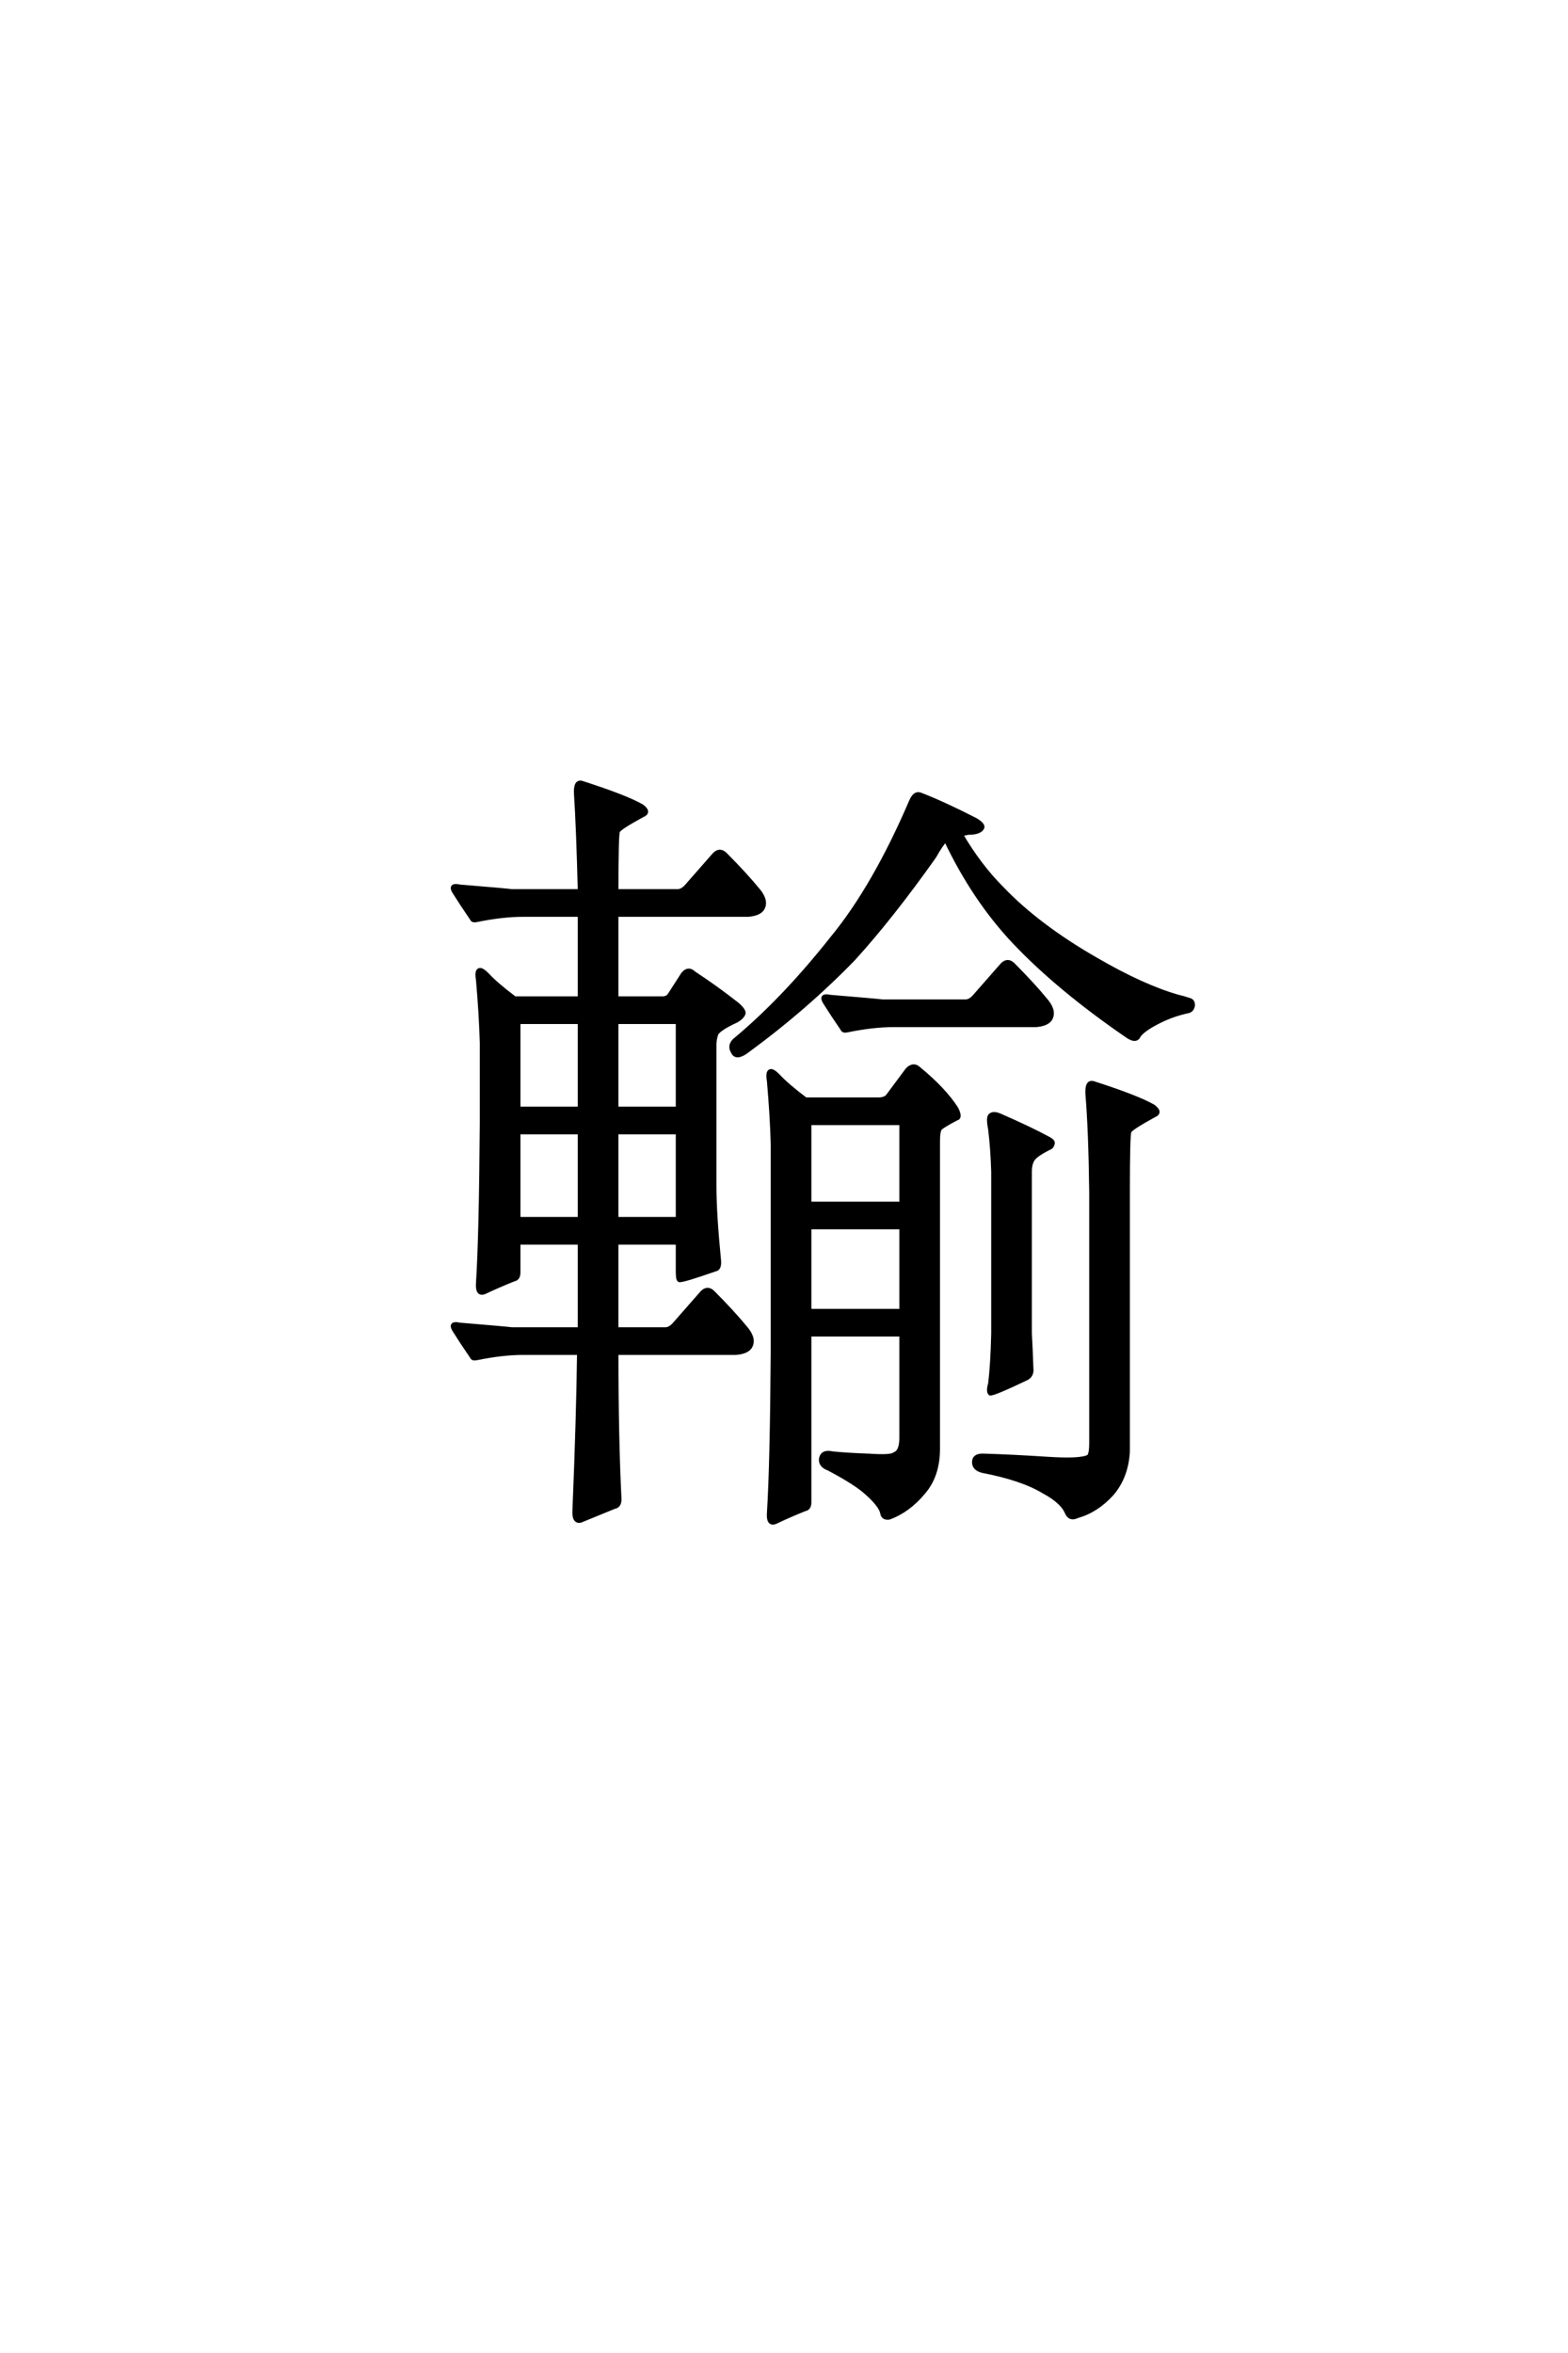 <?xml version='1.0' encoding='UTF-8'?>
<!DOCTYPE svg PUBLIC "-//W3C//DTD SVG 1.0//EN"
"http://www.w3.org/TR/2001/REC-SVG-20010904/DTD/svg10.dtd">

<svg xmlns='http://www.w3.org/2000/svg' version='1.0' width='40.0' height='60.0'>

 <g transform='scale(0.1 -0.1) translate(110.0 -370.0)'>
  <path d='M47.266 25
Q47.266 3.125 48.047 -12.312
Q48.047 -14.062 46.688 -14.266
Q42.391 -16.016 38.094 -17.781
Q36.328 -18.172 36.531 -15.047
Q37.5 8.406 37.703 25
L23.438 25
Q18.172 25 11.531 23.641
Q10.547 23.438 10.359 24.031
Q7.812 27.734 5.859 30.859
Q4.688 32.812 7.234 32.234
Q19.141 31.25 20.516 31.062
L37.891 31.062
L37.891 53.125
L22.266 53.125
L22.266 45.516
Q22.266 43.953 21.094 43.75
Q17.188 42.188 13.484 40.438
Q11.719 39.844 11.922 42.781
Q12.703 55.078 12.891 83.797
L12.891 104.109
Q12.703 111.141 11.922 120.125
Q11.531 122.469 12.312 122.656
Q12.891 122.859 14.266 121.484
Q16.609 118.953 21.297 115.438
L37.891 115.438
L37.891 136.719
L23.438 136.719
Q18.172 136.719 11.531 135.359
Q10.547 135.156 10.359 135.75
Q7.812 139.453 5.859 142.578
Q4.688 144.531 7.234 143.953
Q19.141 142.969 20.516 142.781
L37.891 142.781
Q37.5 158.594 36.922 167.578
Q36.719 171.094 38.672 170.312
Q49.609 166.797 53.719 164.453
Q55.859 162.891 53.906 162.109
Q47.859 158.797 47.656 158.016
Q47.266 157.422 47.266 142.781
L62.891 142.781
Q64.062 142.781 65.234 144.141
L72.266 152.156
Q73.641 153.516 75 152.156
Q80.078 147.078 83.594 142.781
Q85.75 140.047 84.375 138.094
Q83.406 136.922 80.859 136.719
L47.266 136.719
L47.266 115.438
L58.984 115.438
Q60.156 115.438 60.75 116.219
L64.266 121.688
Q65.625 123.25 67 121.875
Q72.656 118.172 78.125 113.875
Q79.891 112.312 79.688 111.531
Q79.297 110.547 77.938 109.766
Q72.859 107.422 72.656 106.062
Q72.266 104.891 72.266 103.516
L72.266 67.578
Q72.266 60.547 73.438 48.641
Q73.641 46.484 72.469 46.297
Q64.062 43.359 63.281 43.562
Q62.891 43.75 62.891 45.703
L62.891 53.125
L47.266 53.125
L47.266 31.062
L59.766 31.062
Q60.938 31.062 62.109 32.422
L69.141 40.438
Q70.516 41.797 71.875 40.438
Q76.953 35.359 80.469 31.062
Q82.625 28.328 81.25 26.375
Q80.281 25.203 77.734 25
L47.266 25
L47.266 25
M37.891 81.25
L22.266 81.25
L22.266 59.188
L37.891 59.188
L37.891 81.25
L37.891 81.25
M47.266 59.188
L62.891 59.188
L62.891 81.25
L47.266 81.25
L47.266 59.188
L47.266 59.188
M37.891 109.375
L22.266 109.375
L22.266 87.312
L37.891 87.312
L37.891 109.375
L37.891 109.375
M47.266 87.312
L62.891 87.312
L62.891 109.375
L47.266 109.375
L47.266 87.312
L47.266 87.312
M122.469 165.828
Q123.438 167.969 124.812 167.391
Q130.469 165.234 138.875 160.938
Q140.828 159.766 140.625 158.984
Q140.047 157.625 136.922 157.625
Q135.938 157.422 135.156 157.234
Q139.844 149.219 145.703 143.359
Q154.891 133.797 169.531 125.391
Q181.641 118.359 190.625 115.828
Q191.609 115.625 193.359 115.047
Q194.344 114.844 194.344 113.672
Q194.141 112.312 192.969 112.109
Q189.266 111.328 185.75 109.578
Q181.062 107.234 180.281 105.469
Q179.5 104.5 177.547 105.859
Q160.156 117.781 148.828 129.688
Q138.484 140.625 131.25 155.859
Q130.078 154.688 128.328 151.562
Q117.391 136.141 107.812 125.594
Q95.516 112.891 80.281 101.766
Q77.734 100 76.953 101.766
Q75.984 103.328 77.344 104.688
Q89.844 115.047 102.344 130.859
Q113.094 143.953 122.469 165.828
Q113.094 143.953 122.469 165.828
M136.328 114.656
Q137.5 114.656 138.672 116.016
L145.703 124.031
Q147.078 125.391 148.438 124.031
Q153.516 118.953 157.031 114.656
Q159.188 111.922 157.812 109.969
Q156.844 108.797 154.297 108.594
L117.969 108.594
Q112.703 108.594 106.062 107.234
Q105.078 107.031 104.891 107.625
Q102.344 111.328 100.391 114.453
Q99.219 116.406 101.766 115.828
Q113.672 114.844 115.047 114.656
L136.328 114.656
L136.328 114.656
M129.297 0.594
Q129.297 -6.25 125.594 -10.547
Q121.688 -15.234 116.797 -17
Q115.234 -17.188 115.047 -15.828
Q114.656 -13.875 111.141 -10.75
Q108.406 -8.203 101.375 -4.5
Q99.219 -3.719 99.422 -1.953
Q99.812 0 102.344 -0.594
Q106.25 -0.984 111.719 -1.172
Q117.391 -1.562 118.172 -0.781
Q119.922 -0.203 119.922 3.328
L119.922 29.688
L96.484 29.688
L96.484 -13.094
Q96.484 -14.656 95.312 -14.844
Q91.406 -16.406 87.703 -18.172
Q85.938 -18.75 86.141 -15.828
Q86.922 -3.516 87.109 25.203
L87.109 78.328
Q86.922 85.359 86.141 94.344
Q85.75 96.688 86.531 96.875
Q87.109 97.078 88.484 95.703
Q90.828 93.172 95.516 89.656
L114.062 89.656
Q115.625 89.656 116.406 90.438
L121.484 97.266
Q123.047 98.828 124.422 97.469
Q130.859 92.188 133.984 87.312
Q135.156 84.969 133.984 84.766
Q129.891 82.625 129.688 82.031
Q129.297 81.25 129.297 78.906
L129.297 0.594
L129.297 0.594
M96.484 57.031
L96.484 35.75
L119.922 35.75
L119.922 57.031
L96.484 57.031
L96.484 57.031
M119.922 83.594
L96.484 83.594
L96.484 63.094
L119.922 63.094
L119.922 83.594
L119.922 83.594
M142.578 82.031
Q142 84.969 142.578 85.547
Q143.359 86.328 145.125 85.547
Q152.734 82.234 157.422 79.688
Q158.594 79.109 158.594 78.516
Q158.406 77.547 157.812 77.344
Q154.297 75.594 153.516 74.422
Q152.734 73.25 152.734 71.297
L152.734 29.891
Q152.938 26.375 153.125 21.094
Q153.328 19.344 151.953 18.562
Q143.359 14.453 142.578 14.656
Q142 15.234 142.578 17.188
Q143.172 22.078 143.359 29.891
L143.359 71.297
Q143.172 77.156 142.578 82.031
Q143.172 77.156 142.578 82.031
M177.734 -0.203
Q177.344 -6.641 173.641 -10.938
Q169.734 -15.234 164.844 -16.609
Q162.891 -17.578 162.109 -15.625
Q160.938 -12.891 156.25 -10.359
Q150.781 -7.031 140.625 -5.078
Q138.281 -4.5 138.484 -2.547
Q138.672 -0.984 141.219 -1.172
Q148.047 -1.375 157.031 -1.953
Q165.828 -2.547 167.781 -1.375
Q168.359 -0.594 168.359 1.953
L168.359 66.016
Q168.172 81.641 167.391 91.016
Q167.188 94.531 169.141 93.75
Q180.078 90.234 184.188 87.891
Q186.328 86.328 184.375 85.547
Q178.328 82.234 178.125 81.453
Q177.734 80.672 177.734 66.016
L177.734 -0.203
' style='fill: #000000; stroke: #000000'/>
 </g>
</svg>
